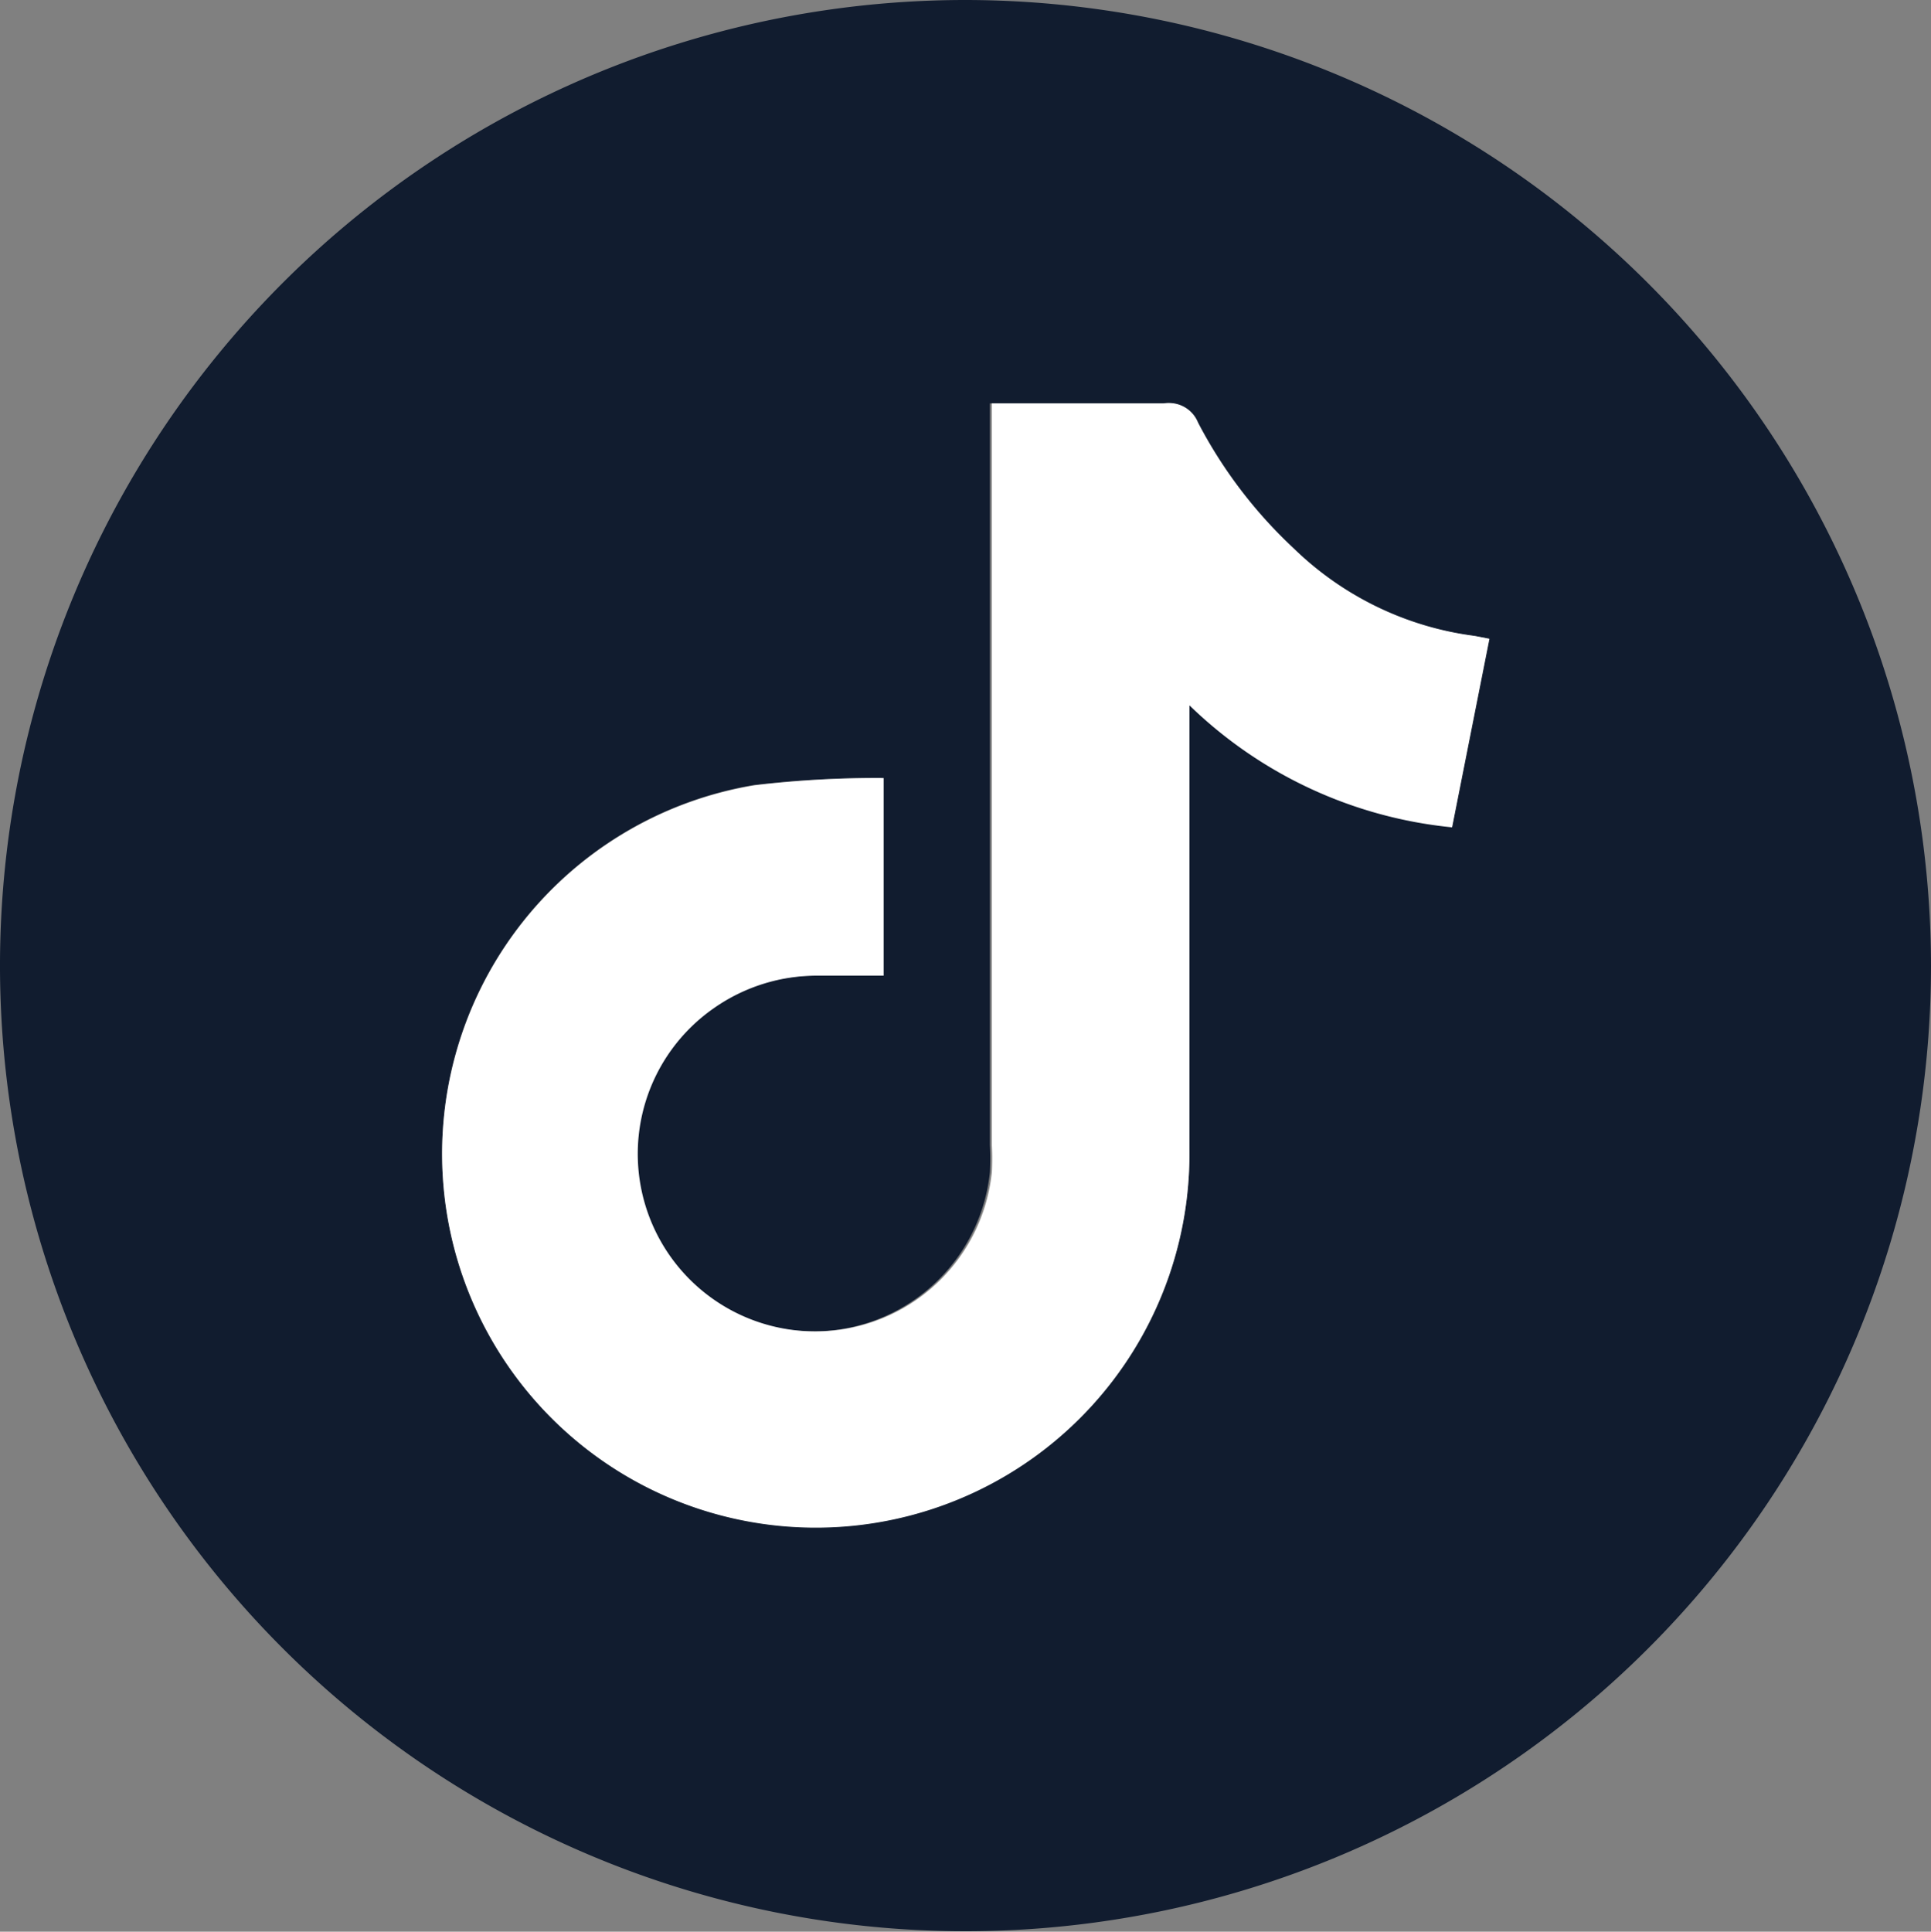 <svg id="Capa_1" data-name="Capa 1" xmlns="http://www.w3.org/2000/svg" viewBox="0 0 40.36 40.37"><rect x="0" y="0" width="40.36" height="40.37" fill="#808080" stroke="none"/><defs><style>.cls-1{fill:#111c2f;}.cls-2{fill:#fff;}</style></defs><title>ASSETS3</title><path class="cls-1" d="M40.36,20.18A20.18,20.18,0,1,1,20.19,0,20.2,20.2,0,0,1,40.36,20.18Zm-9.23-6.83-.31-.06A6.65,6.65,0,0,1,27,11.46a9.75,9.75,0,0,1-2-2.63.65.65,0,0,0-.7-.4c-1.06,0-2.13,0-3.2,0h-.41v15.5a5.44,5.44,0,0,1,0,.57,3.71,3.71,0,1,1-5.81-3.43,3.75,3.75,0,0,1,2.17-.68h1.38V16.26a21.61,21.61,0,0,0-2.69.15A7.81,7.81,0,1,0,24.86,24c0-2.94,0-5.88,0-8.82v-.45a9.17,9.17,0,0,0,5.49,2.55Z"/><path class="cls-2" d="M31.13,13.35l-.78,3.94a9.17,9.17,0,0,1-5.49-2.55v.45c0,2.94,0,5.88,0,8.82a7.81,7.81,0,1,1-9.08-7.6,21.61,21.61,0,0,1,2.69-.15v4.13H17.09a3.75,3.75,0,0,0-2.17.68,3.71,3.71,0,1,0,5.81,3.43,5.44,5.44,0,0,0,0-.57V8.43h.41c1.07,0,2.14,0,3.2,0a.65.65,0,0,1,.7.4,9.75,9.75,0,0,0,2,2.63,6.65,6.65,0,0,0,3.78,1.83Z"/></svg>